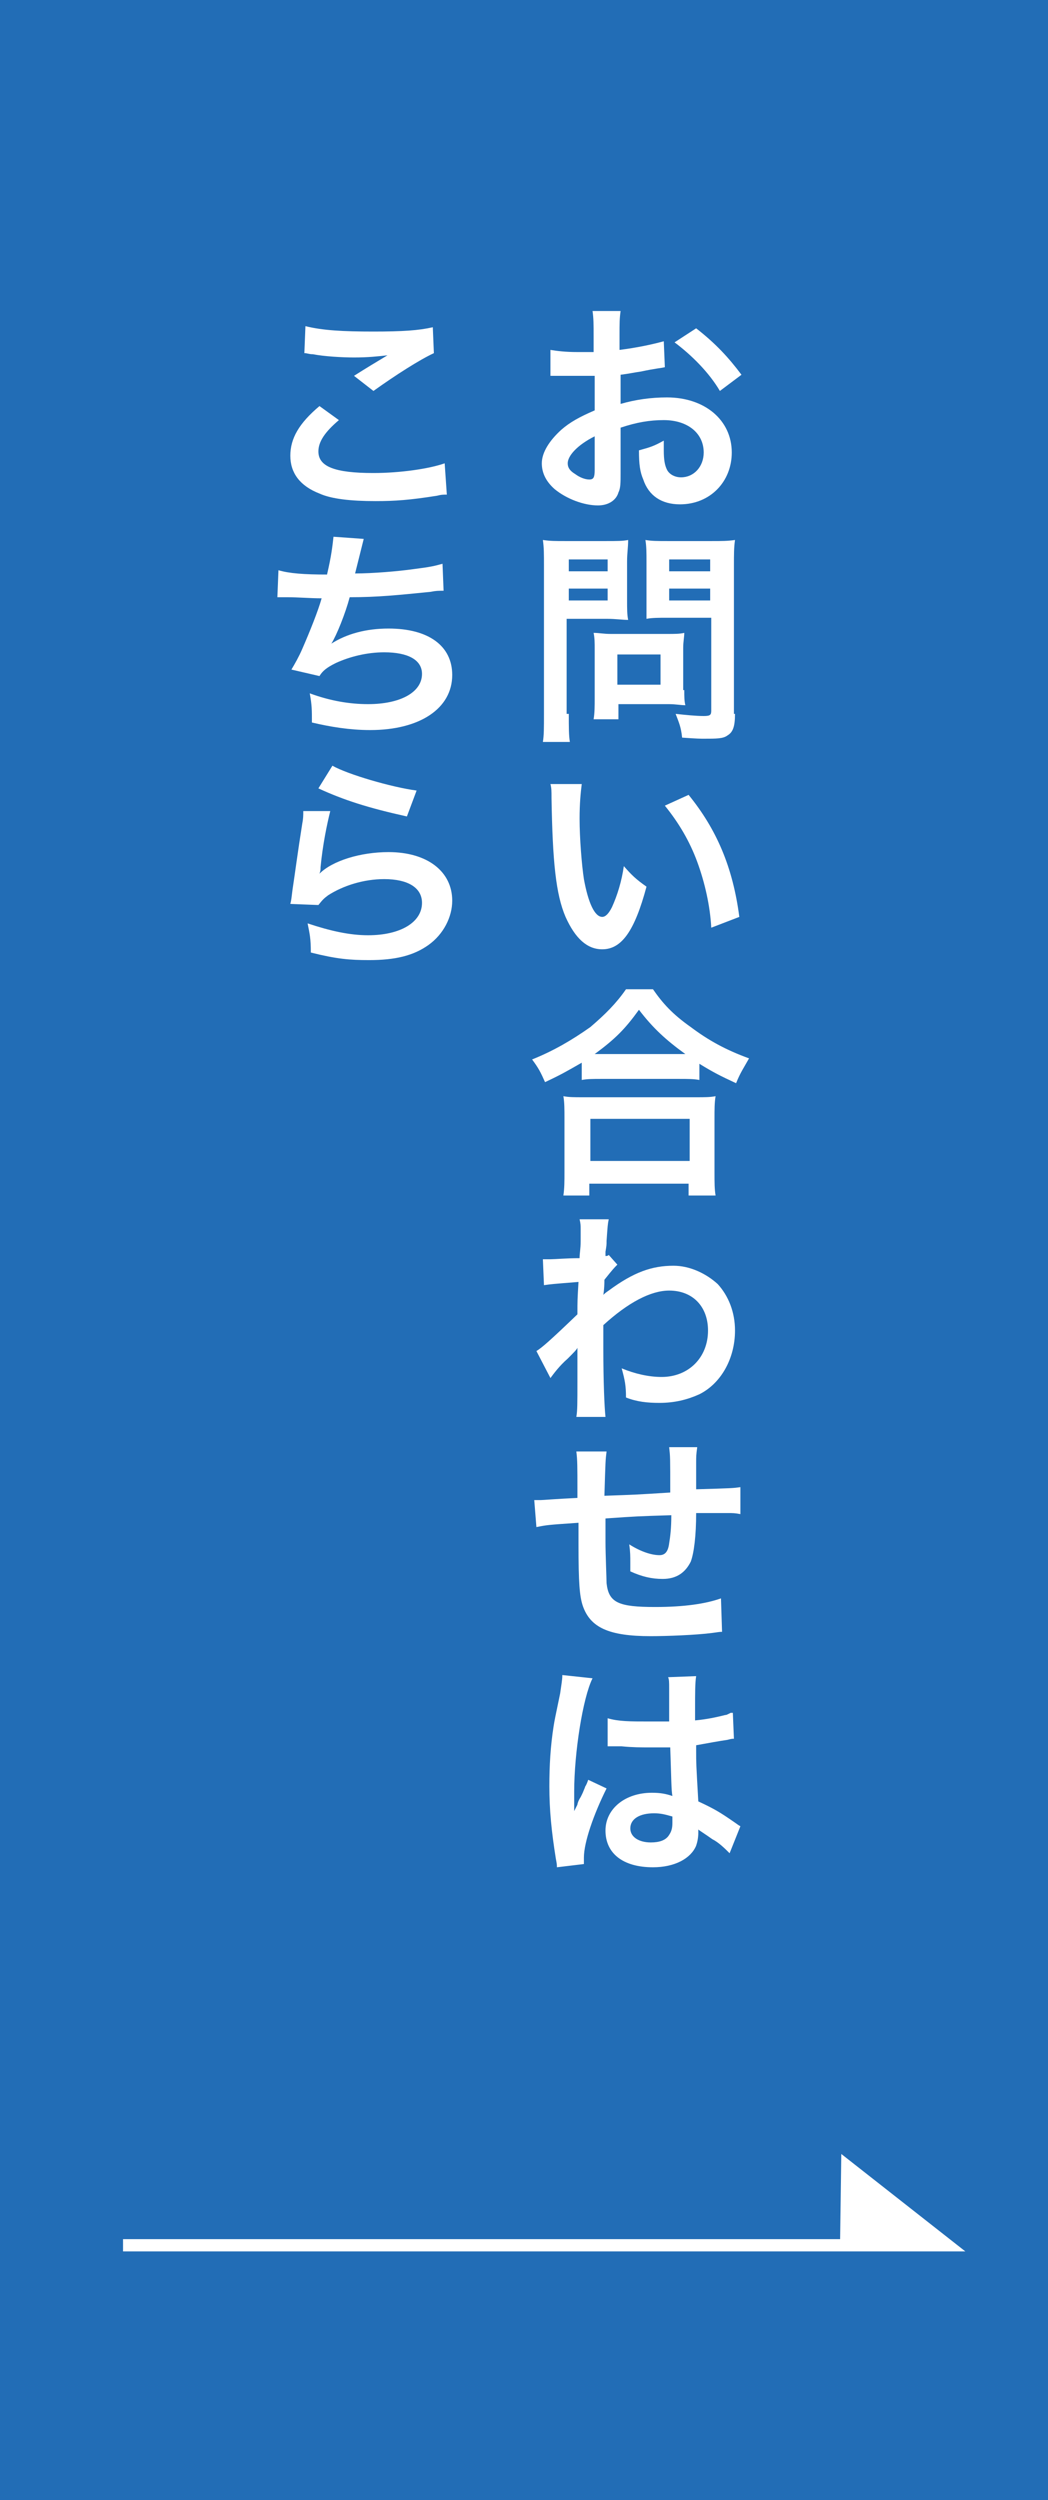 <?xml version="1.0" encoding="utf-8"?>
<!-- Generator: Adobe Illustrator 27.4.1, SVG Export Plug-In . SVG Version: 6.00 Build 0)  -->
<svg version="1.1" xmlns="http://www.w3.org/2000/svg" xmlns:xlink="http://www.w3.org/1999/xlink" x="0px" y="0px"
	 viewBox="0 0 97.1 231.5" style="enable-background:new 0 0 97.1 231.5;" xml:space="preserve">
<style type="text/css">
	.st0{fill:#226DB6;}
	.st1{fill:#FFFFFF;}
	.st2{fill:#FFFFFF;stroke:#FFFFFF;stroke-width:1.134;stroke-miterlimit:10;}
</style>
<g id="レイヤー_1">
</g>
<g id="ワイヤー">
	<rect class="st0" width="97.1" height="231.5"/>
	<g>
		<g>
			<path class="st1" d="M57.5,43.8c0,0.9,0,1.4-0.2,1.8c-0.2,0.7-0.9,1.2-1.9,1.2c-1.3,0-2.9-0.6-4-1.5c-0.8-0.7-1.2-1.5-1.2-2.4
				c0-1,0.7-2.1,1.8-3.1c0.8-0.7,1.7-1.2,3.1-1.8l0-3.2c-0.2,0-0.2,0-0.9,0c-0.3,0-0.6,0-1.1,0c-0.3,0-0.9,0-1.2,0
				c-0.3,0-0.5,0-0.5,0c-0.1,0-0.3,0-0.4,0l0-2.4c0.6,0.1,1.4,0.2,2.5,0.2c0.2,0,0.4,0,0.7,0c0.5,0,0.6,0,0.8,0v-1.4
				c0-1.2,0-1.7-0.1-2.4h2.6c-0.1,0.7-0.1,1.1-0.1,2.3v1.3c1.6-0.2,3-0.5,4.1-0.8l0.1,2.4c-0.4,0.1-0.8,0.1-2.2,0.4
				c-0.7,0.1-1.1,0.2-1.9,0.3v2.7c1.4-0.4,2.8-0.6,4.3-0.6c3.5,0,6,2.1,6,5.1c0,2.7-2,4.8-4.8,4.8c-1.7,0-2.9-0.8-3.4-2.3
				c-0.3-0.7-0.4-1.4-0.4-2.7c1.1-0.3,1.4-0.4,2.3-0.9c0,0.4,0,0.6,0,0.9c0,0.9,0.1,1.4,0.3,1.8c0.2,0.4,0.7,0.7,1.3,0.7
				c1.2,0,2.1-1,2.1-2.3c0-1.8-1.5-3-3.7-3c-1.3,0-2.5,0.2-4,0.7L57.5,43.8z M55.1,40.4c-1.6,0.8-2.5,1.8-2.5,2.5
				c0,0.4,0.2,0.7,0.7,1c0.4,0.3,0.9,0.5,1.3,0.5c0.4,0,0.5-0.2,0.5-0.9V40.4z M66.7,36.2c-1-1.7-2.6-3.3-4.2-4.5l2-1.3
				c1.8,1.4,3,2.7,4.2,4.3L66.7,36.2z"/>
			<path class="st1" d="M52.7,66.1c0,1.3,0,2,0.1,2.6h-2.5c0.1-0.6,0.1-1.3,0.1-2.6V52.4c0-1.1,0-1.7-0.1-2.4
				c0.7,0.1,1.1,0.1,2.1,0.1h3.7c1.1,0,1.6,0,2.1-0.1c0,0.7-0.1,1.2-0.1,2v3.5c0,0.9,0,1.4,0.1,1.9c-0.5,0-1.2-0.1-1.9-0.1h-3.8
				V66.1z M52.7,52.9h3.6v-1.1h-3.6V52.9z M52.7,55.6h3.6v-1.1h-3.6V55.6z M63.4,63.9c0,0.6,0,1,0.1,1.4c-0.4,0-0.9-0.1-1.5-0.1
				h-4.7v1.4H55c0.1-0.6,0.1-1.2,0.1-2v-4.5c0-0.6,0-1-0.1-1.5c0.5,0,0.9,0.1,1.6,0.1h5.2c0.7,0,1.2,0,1.6-0.1
				c0,0.4-0.1,0.8-0.1,1.4V63.9z M57.2,63.4h4v-2.8h-4V63.4z M68.1,66.1c0,1.2-0.2,1.7-0.7,2c-0.4,0.3-1,0.3-2.2,0.3
				c-0.3,0-0.6,0-2-0.1c-0.1-1-0.3-1.4-0.6-2.2c0.9,0.1,1.9,0.2,2.6,0.2c0.6,0,0.7-0.1,0.7-0.5v-8.6h-4.1c-0.7,0-1.4,0-1.9,0.1
				c0-0.6,0-1,0-1.9V52c0-0.8,0-1.4-0.1-2c0.6,0.1,1.1,0.1,2.1,0.1h4c1,0,1.5,0,2.2-0.1c-0.1,0.7-0.1,1.3-0.1,2.4V66.1z M62,52.9
				h3.8v-1.1H62V52.9z M62,55.6h3.8v-1.1H62V55.6z"/>
			<path class="st1" d="M53.9,72.6c-0.1,0.8-0.2,1.8-0.2,3.2c0,1.8,0.2,4.3,0.4,5.6c0.4,2.2,1,3.5,1.7,3.5c0.3,0,0.6-0.3,0.9-0.9
				c0.5-1.1,0.9-2.4,1.1-3.8c0.7,0.8,1.1,1.2,2.1,1.9c-1.1,4.1-2.3,5.8-4.1,5.8c-1.4,0-2.5-1-3.4-3c-0.9-2.1-1.2-5.1-1.3-11
				c0-0.7,0-0.9-0.1-1.3H53.9z M63.8,73.6c2.6,3.2,4.1,6.7,4.7,11.3l-2.6,1c-0.1-2-0.6-4.2-1.3-6.1c-0.7-1.9-1.7-3.6-3-5.2
				L63.8,73.6z"/>
			<path class="st1" d="M53.9,98.4c-1.4,0.8-1.9,1.1-3.4,1.8c-0.4-0.9-0.6-1.3-1.2-2.1c2-0.8,3.7-1.8,5.4-3c1.4-1.2,2.4-2.2,3.3-3.5
				h2.5c0.9,1.3,1.8,2.3,3.5,3.5c1.6,1.2,3.2,2.1,5.4,2.9c-0.5,0.9-0.8,1.3-1.2,2.3c-1.5-0.7-2.1-1-3.4-1.8v1.5
				c-0.5-0.1-1.1-0.1-1.9-0.1h-7.2c-0.7,0-1.3,0-1.8,0.1V98.4z M52.2,110.7c0.1-0.7,0.1-1.3,0.1-2.2v-4.9c0-0.9,0-1.5-0.1-2.1
				c0.5,0.1,1,0.1,1.8,0.1h10.5c0.8,0,1.3,0,1.8-0.1c-0.1,0.6-0.1,1.2-0.1,2.1v4.9c0,1,0,1.6,0.1,2.2h-2.5v-1.1h-9.2v1.1H52.2z
				 M54.7,107.5h9.2v-3.9h-9.2V107.5z M62.8,97.6c0.3,0,0.3,0,0.7,0c-1.8-1.3-3-2.4-4.3-4.1c-1.3,1.8-2.2,2.7-4.1,4.1
				c0.3,0,0.4,0,0.6,0H62.8z"/>
			<path class="st1" d="M49.7,125.1c0.5-0.3,1.3-1,3.8-3.4c0-1.3,0-1.3,0.1-3c-2.5,0.2-2.5,0.2-3.2,0.3l-0.1-2.4c0.3,0,0.5,0,0.7,0
				c0.4,0,1.5-0.1,2.7-0.1c0-0.5,0.1-0.8,0.1-1.6c0-0.4,0-0.7,0-0.9c0-0.1,0-0.2,0-0.2c0-0.3,0-0.5-0.1-0.9l2.7,0
				c-0.1,0.5-0.1,0.6-0.2,2c0,0.4,0,0.4-0.1,1c0,0.2,0,0.2,0,0.4c0.1,0,0.2,0,0.3-0.1l0.8,0.9c-0.3,0.3-0.4,0.4-1.2,1.4
				c0,0.9-0.1,1.4-0.1,1.4l0,0c0.1-0.1,0.2-0.2,0.5-0.4c2.3-1.7,4-2.3,6-2.3c1.5,0,3,0.7,4.1,1.7c1,1.1,1.6,2.6,1.6,4.3
				c0,2.6-1.3,4.9-3.3,5.9c-1.1,0.5-2.3,0.8-3.7,0.8c-1.1,0-2.1-0.1-3.1-0.5c0-1.1-0.1-1.6-0.4-2.7c1.2,0.5,2.5,0.8,3.7,0.8
				c2.5,0,4.3-1.8,4.3-4.3c0-2.2-1.4-3.7-3.6-3.7c-1.7,0-3.8,1.1-6.1,3.2l0,2.2c0,3,0.1,5.4,0.2,6.3h-2.7c0.1-0.6,0.1-1.2,0.1-3.4
				V126c0-0.6,0-0.8,0-1.2h0c-0.1,0.2-0.3,0.4-0.9,1c-0.8,0.7-1.3,1.4-1.6,1.8L49.7,125.1z"/>
			<path class="st1" d="M66.9,151.1c-0.2,0-0.2,0-0.9,0.1c-1.5,0.2-4.3,0.3-5.7,0.3c-3.9,0-5.6-0.8-6.3-2.8
				c-0.3-0.9-0.4-2.1-0.4-5.7c0-0.3,0-0.4,0-2c-2.9,0.2-2.9,0.2-3.9,0.4l-0.2-2.5c0.3,0,0.5,0,0.6,0c0.2,0,1.3-0.1,3.4-0.2
				c0-0.3,0-0.5,0-0.7c0-2.2,0-2.8-0.1-3.6h2.8c-0.1,0.8-0.1,0.8-0.2,4.1c2.9-0.1,2.9-0.1,6.1-0.3c0-3.3,0-3.3-0.1-4.2h2.6
				c-0.1,0.7-0.1,0.9-0.1,1.4v1.3c0,0.3,0,0.5,0,0.6c0,0.3,0,0.4,0,0.4c0,0,0,0.1,0,0.2c3.4-0.1,3.4-0.1,4.1-0.2l0,2.5
				c-0.5-0.1-0.7-0.1-1.2-0.1c-0.7,0-1.9,0-2.9,0c0,2.1-0.2,3.7-0.5,4.5c-0.5,1-1.3,1.6-2.6,1.6c-1,0-1.9-0.2-3-0.7
				c0-0.4,0-0.5,0-0.8c0-0.6,0-1-0.1-1.7c1.1,0.7,2.1,1,2.8,1c0.5,0,0.8-0.3,0.9-1.1c0.1-0.6,0.2-1.4,0.2-2.6
				c-3.2,0.1-3.2,0.1-6.1,0.3c0,0.3,0,0.3,0,0.6c0,0.1,0,0.1,0,1.2c0,0.1,0,0.3,0,0.4c0,1.1,0.1,3.4,0.1,3.8
				c0.2,1.8,1.1,2.2,4.5,2.2c2.7,0,4.7-0.3,6.1-0.8L66.9,151.1z"/>
			<path class="st1" d="M51.6,172.9c0-0.2,0-0.3-0.1-0.8c-0.4-2.5-0.6-4.5-0.6-6.7c0-1.9,0.1-3.7,0.4-5.6c0.1-0.6,0.1-0.6,0.6-3
				c0.1-0.7,0.2-1.3,0.2-1.6c0,0,0,0,0-0.1l2.8,0.3c-0.9,1.8-1.7,6.9-1.7,10.5c0,0.8,0,0.8,0,1.1c0,0.1,0,0.1,0,0.3
				c0,0.2,0,0.2,0,0.4h0c0.1-0.2,0.1-0.2,0.3-0.6c0-0.1,0.1-0.4,0.3-0.7c0.2-0.4,0.2-0.4,0.4-0.9c0-0.1,0.1-0.1,0.3-0.7l1.7,0.8
				c-1.2,2.4-2.1,5-2.1,6.4c0,0.1,0,0.2,0,0.6L51.6,172.9z M56.3,159.1c1,0.3,2.1,0.3,3.8,0.3c0.7,0,1.2,0,1.9,0c0-1.2,0-2.3,0-3.1
				c0-0.5,0-0.8-0.1-1l2.6-0.1c-0.1,0.6-0.1,1.6-0.1,3.1c0,0.2,0,0.5,0,1c1.1-0.1,2-0.3,2.8-0.5c0.1,0,0.1,0,0.5-0.2l0.2,0l0.1,2.4
				c-0.2,0-0.2,0-0.6,0.1c-0.7,0.1-1.8,0.3-2.9,0.5c0,0.2,0,0.2,0,0.5c0,1.2,0,1.2,0.2,4.7c1.5,0.7,2,1,3.3,1.9
				c0.3,0.2,0.4,0.3,0.6,0.4l-1,2.5c-0.4-0.4-1-1-1.6-1.3c-0.7-0.5-1.2-0.8-1.3-0.9c0,0.1,0,0.2,0,0.3c0,0.5-0.1,0.9-0.2,1.2
				c-0.5,1.2-2,2-4,2c-2.8,0-4.4-1.3-4.4-3.4c0-2,1.8-3.5,4.3-3.5c0.8,0,1.3,0.1,1.9,0.3c-0.1-0.5-0.1-1.6-0.2-4.5
				c-0.8,0-1.3,0-1.9,0c-0.8,0-1.6,0-2.6-0.1c-0.3,0-0.5,0-0.6,0c-0.2,0-0.3,0-0.4,0c-0.1,0-0.2,0-0.2,0c0,0-0.1,0-0.1,0L56.3,159.1
				z M60.6,167.9c-1.3,0-2.2,0.5-2.2,1.4c0,0.8,0.8,1.3,1.9,1.3c0.8,0,1.4-0.2,1.7-0.7c0.2-0.3,0.3-0.6,0.3-1.1c0-0.2,0-0.6,0-0.6
				C61.6,168,61.2,167.9,60.6,167.9z"/>
			<path class="st1" d="M31.4,38.9c-1.3,1.1-1.9,2-1.9,2.9c0,1.4,1.5,2,5.1,2c2.5,0,5.2-0.4,6.6-0.9l0.2,2.9c-0.4,0-0.5,0-0.9,0.1
				c-2.5,0.4-3.9,0.5-5.7,0.5c-2.3,0-4.1-0.2-5.2-0.7c-1.8-0.7-2.7-1.9-2.7-3.5c0-1.6,0.8-3,2.7-4.6L31.4,38.9z M28.3,30.2
				c1.6,0.4,3.5,0.5,6.3,0.5c2.7,0,4.2-0.1,5.5-0.4l0.1,2.4c-1.3,0.6-3.5,2-5.6,3.5l-1.8-1.4c1.1-0.7,2.1-1.3,3.1-1.9
				c-0.9,0.1-1.8,0.2-3.1,0.2c-1.1,0-2.8-0.1-3.8-0.3c-0.4,0-0.5-0.1-0.8-0.1L28.3,30.2z"/>
			<path class="st1" d="M25.8,52.8c1,0.3,2.4,0.4,4.5,0.4c0.4-1.7,0.5-2.6,0.6-3.5l2.8,0.2c-0.1,0.4-0.1,0.4-0.3,1.2
				c-0.4,1.6-0.4,1.6-0.5,2c1.6,0,4-0.2,5.4-0.4c1.6-0.2,2-0.3,2.7-0.5l0.1,2.5c-0.5,0-0.7,0-1.2,0.1c-3,0.3-4.9,0.5-7.5,0.5
				c-0.4,1.5-1.2,3.5-1.7,4.3v0c1.4-0.9,3.2-1.4,5.3-1.4c3.7,0,5.9,1.6,5.9,4.3c0,3.1-3,5.1-7.6,5.1c-1.9,0-3.7-0.3-5.4-0.7
				c0-1.2,0-1.6-0.2-2.7c1.9,0.7,3.7,1,5.4,1c3,0,5-1.1,5-2.8c0-1.3-1.3-2-3.5-2c-1.6,0-3.2,0.4-4.5,1c-0.8,0.4-1.2,0.7-1.5,1.2
				L27,62c0.3-0.5,0.7-1.2,1-1.9c0.7-1.6,1.5-3.6,1.8-4.7c-1.1,0-2.1-0.1-3.2-0.1c-0.3,0-0.5,0-0.7,0c0,0-0.1,0-0.2,0L25.8,52.8z"/>
			<path class="st1" d="M30.6,75.1c-0.3,1.2-0.7,3.1-0.9,5.2c0,0.3,0,0.3-0.1,0.6l0,0c1.2-1.2,3.8-2,6.4-2c3.6,0,5.9,1.8,5.9,4.5
				c0,1.5-0.8,3.1-2.2,4.1c-1.4,1-3.1,1.4-5.5,1.4c-1.8,0-3-0.1-5.4-0.7c0-1.3-0.1-1.7-0.3-2.7c2.1,0.7,3.9,1.1,5.6,1.1
				c3,0,5-1.2,5-3c0-1.4-1.3-2.2-3.5-2.2c-1.9,0-3.8,0.6-5.2,1.5c-0.4,0.3-0.5,0.4-0.9,0.9l-2.6-0.1c0.1-0.4,0.1-0.5,0.2-1.3
				c0.2-1.3,0.5-3.6,0.9-6.1c0.1-0.5,0.1-0.8,0.1-1.2L30.6,75.1z M30.8,70.9c1.4,0.8,5.5,2,7.8,2.3l-0.9,2.4
				c-3.6-0.8-5.8-1.5-8.2-2.6L30.8,70.9z"/>
		</g>
	</g>
	<polyline class="st2" points="11.4,207.9 87.8,207.9 78.5,200.6 78.4,207.8 	"/>
</g>
</svg>
